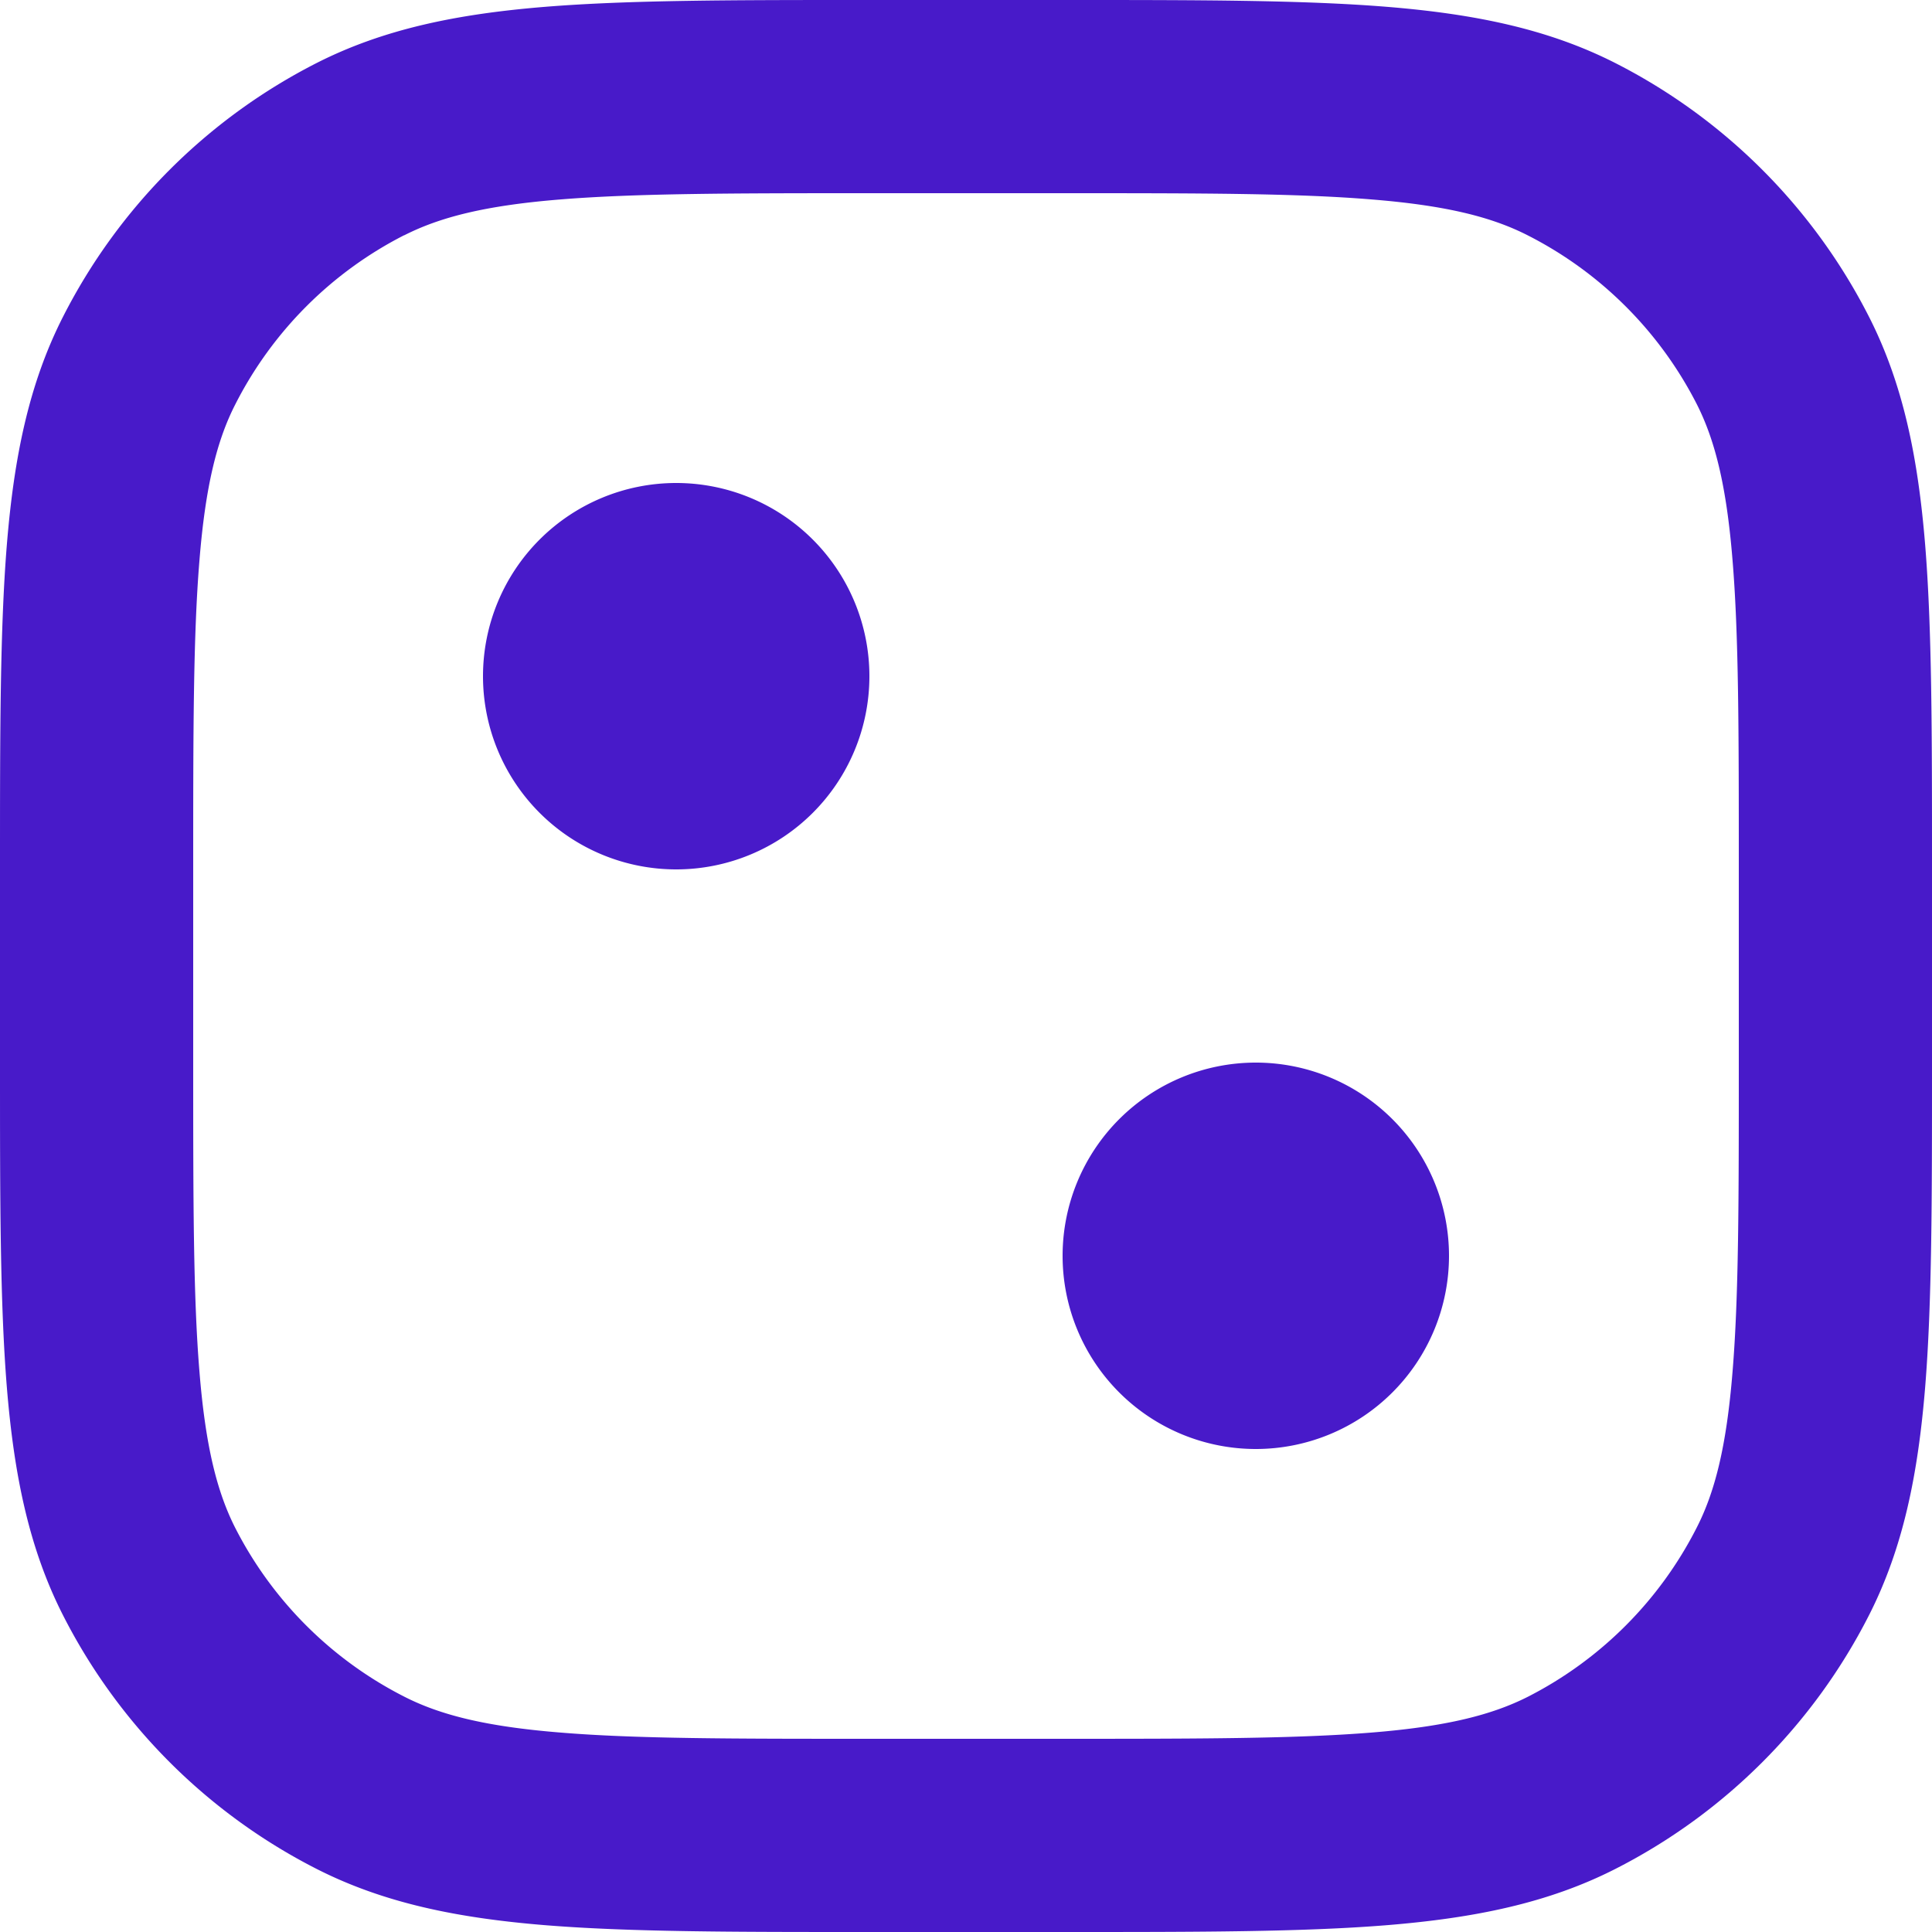 <svg width="16" height="16" fill="none" xmlns="http://www.w3.org/2000/svg"><g clip-path="url(#clip0_915_2389)"><path fill-rule="evenodd" clip-rule="evenodd" d="M8.8 10.4a1.6 1.6 0 113.2 0 1.6 1.6 0 01-3.2 0zM4 5.6a1.6 1.6 0 113.2 0 1.6 1.6 0 01-3.2 0zm-.653-3.651c.297-.151.673-.247 1.291-.297C5.265 1.601 6.067 1.6 7.2 1.6h1.6c1.133 0 1.935 0 2.562.052.618.05.994.146 1.29.297a3.199 3.199 0 011.4 1.398c.15.296.246.673.296 1.291.052.627.052 1.429.052 2.562v1.6c0 1.133 0 1.935-.052 2.562-.05.618-.146.995-.297 1.29a3.199 3.199 0 01-1.398 1.4c-.297.15-.673.246-1.291.296-.627.051-1.429.052-2.562.052H7.2c-1.133 0-1.935 0-2.562-.052-.618-.05-.994-.146-1.29-.297a3.199 3.199 0 01-1.4-1.398c-.15-.296-.246-.673-.296-1.291C1.6 10.735 1.6 9.933 1.6 8.8V7.2c0-1.133 0-1.935.052-2.562.05-.618.146-.995.297-1.29a3.199 3.199 0 011.398-1.4zM7.165 0c-1.09 0-1.957 0-2.657.057C3.79.116 3.18.238 2.62.523A4.797 4.797 0 00.523 2.621C.238 3.18.116 3.79.057 4.508 0 5.208 0 6.075 0 7.165v1.67c0 1.09 0 1.957.057 2.657.059.717.181 1.328.466 1.887a4.797 4.797 0 002.098 2.098c.56.285 1.17.407 1.887.466.7.057 1.566.057 2.657.057h1.67c1.09 0 1.958 0 2.657-.057.717-.059 1.328-.181 1.887-.466a4.797 4.797 0 002.098-2.098c.285-.559.407-1.17.466-1.887.057-.7.057-1.567.057-2.657v-1.67c0-1.09 0-1.957-.057-2.657-.059-.717-.181-1.328-.466-1.887A4.797 4.797 0 0013.379.523c-.56-.285-1.17-.407-1.887-.466C10.792 0 9.925 0 8.835 0h-1.67z" fill="#481AC9"/></g><defs><clipPath id="clip0_915_2389"><path fill="#fff" d="M0 0h16v16H0z"/></clipPath></defs></svg>